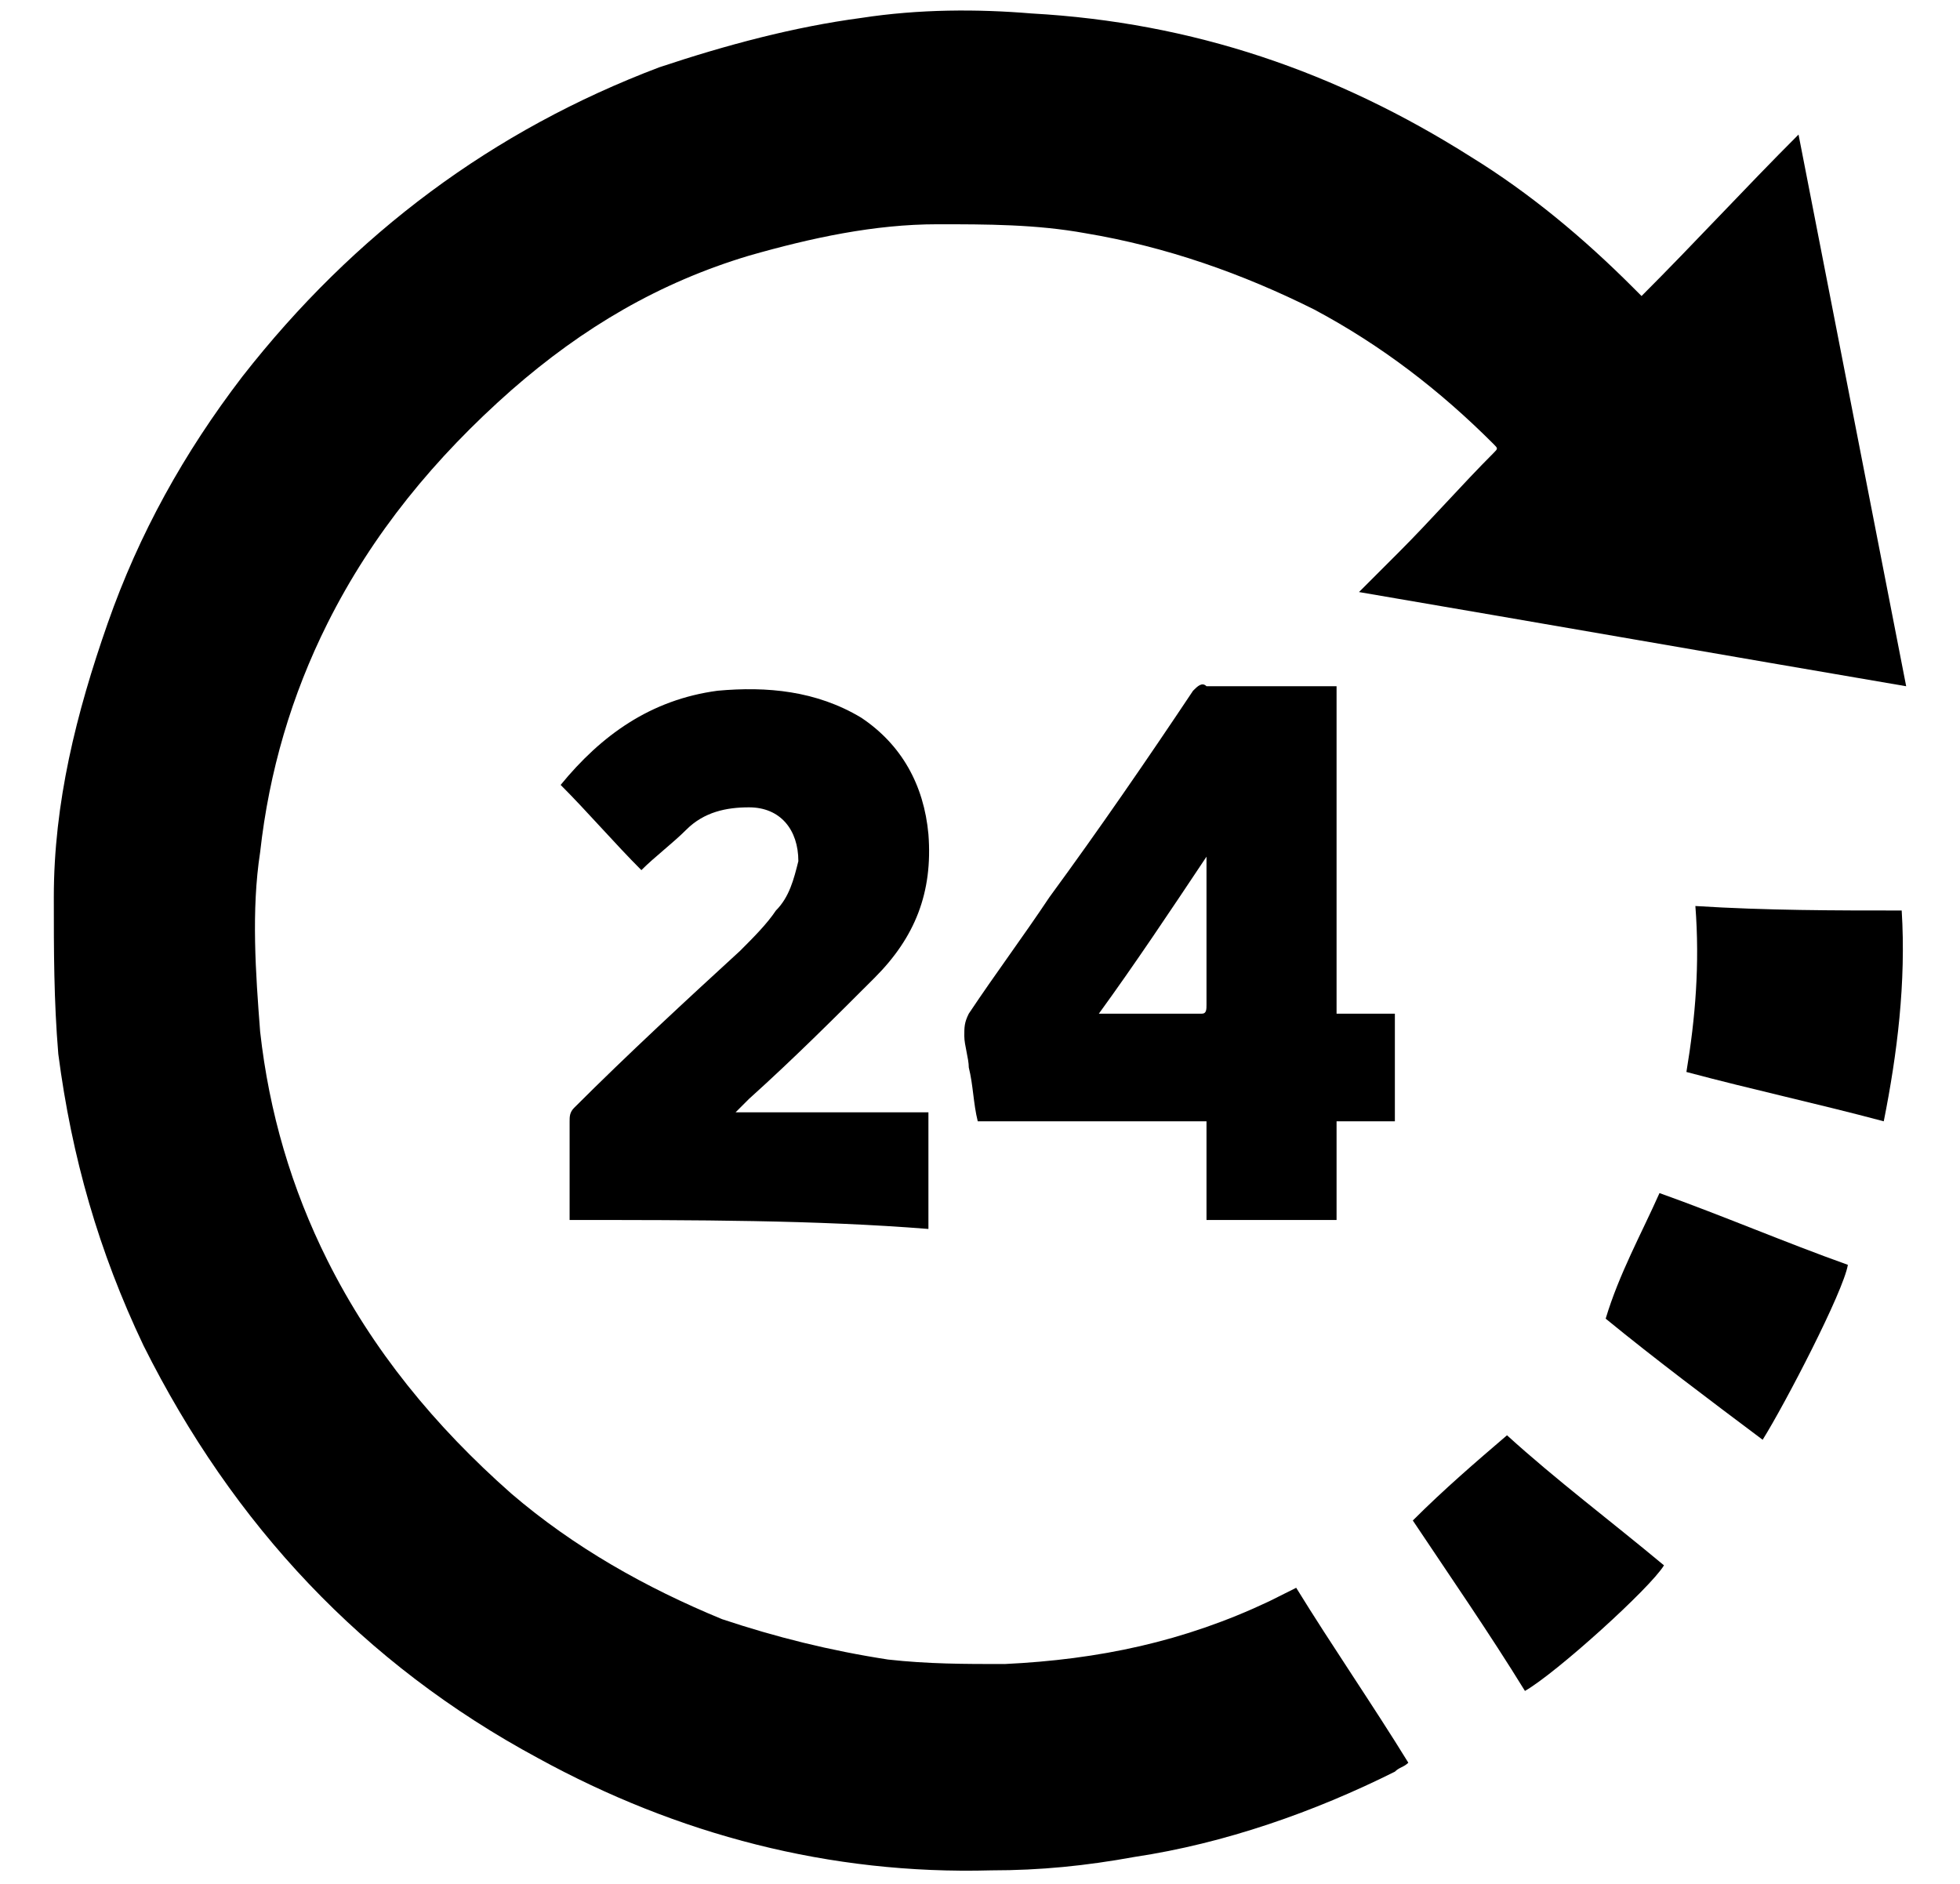 <svg xmlns="http://www.w3.org/2000/svg" xmlns:xlink="http://www.w3.org/1999/xlink" id="Laag_1" x="0px" y="0px" viewBox="166 -1 43.7 42" style="enable-background:new 166 -1 43.7 42;" xml:space="preserve"> <g id="BOjtFd_2_"> <g> <path id="XMLID_7_" d="M202.6,5.6c1.2-1.2,2.3-2.4,3.5-3.6c0.8,4.1,1.6,8.2,2.4,12.3c-4.1-0.7-8.1-1.4-12.2-2.1 c0.3-0.3,0.6-0.6,0.9-0.9c0.7-0.7,1.4-1.5,2.1-2.2c0.1-0.1,0.1-0.1,0-0.2c-1.2-1.2-2.5-2.2-4-3c-1.6-0.8-3.3-1.4-5.1-1.7 C189.1,4,188,4,186.9,4c-1.4,0-2.8,0.3-4.2,0.7c-2,0.6-3.7,1.6-5.3,3c-1.7,1.5-3.1,3.2-4.1,5.2c-0.8,1.6-1.3,3.3-1.5,5.1 c-0.2,1.3-0.1,2.7,0,4c0.2,1.8,0.7,3.5,1.5,5.1c1,2,2.4,3.7,4.1,5.2c1.4,1.2,3,2.1,4.7,2.8c1.2,0.4,2.4,0.7,3.7,0.9 c0.9,0.1,1.7,0.1,2.6,0.1c2.1-0.1,4-0.5,5.9-1.4c0.2-0.1,0.4-0.2,0.6-0.3c0.8,1.3,1.7,2.6,2.5,3.9c-0.1,0.1-0.2,0.1-0.3,0.2 c-1.8,0.9-3.8,1.6-5.8,1.9c-1.1,0.2-2.1,0.3-3.2,0.3c-3.6,0.1-7-0.8-10.1-2.5c-3.9-2.1-6.8-5.2-8.8-9.2c-1-2.1-1.6-4.2-1.9-6.5 c-0.1-1.2-0.1-2.3-0.1-3.5c0-2.1,0.5-4.1,1.2-6.1c0.7-2,1.7-3.8,3-5.5c2.5-3.2,5.6-5.5,9.3-6.9c1.5-0.5,3-0.9,4.5-1.1 c1.3-0.2,2.6-0.2,3.8-0.1c3.6,0.2,6.8,1.3,9.8,3.2c1.3,0.8,2.5,1.8,3.6,2.9C202.5,5.5,202.5,5.5,202.6,5.6z"></path> <path d="M195.8,14.3c0,2.5,0,4.9,0,7.3c0.5,0,0.9,0,1.3,0c0,0.8,0,1.6,0,2.4c-0.4,0-0.9,0-1.3,0c0,0.7,0,1.5,0,2.2 c-1,0-1.9,0-2.9,0c0-0.7,0-1.5,0-2.2c-1.7,0-3.4,0-5.1,0c-0.1-0.4-0.1-0.8-0.2-1.2c0-0.2-0.1-0.5-0.1-0.7s0-0.3,0.1-0.5 c0.6-0.9,1.2-1.7,1.8-2.6c1.1-1.5,2.2-3.1,3.2-4.6c0.1-0.1,0.2-0.2,0.3-0.1c0.9,0,1.8,0,2.7,0C195.7,14.3,195.7,14.3,195.8,14.3z M190.5,21.6C190.6,21.6,190.6,21.6,190.5,21.6c0.8,0,1.6,0,2.3,0c0.1,0,0.1-0.1,0.1-0.2c0-1.1,0-2.1,0-3.2v-0.1 C192.1,19.3,191.3,20.5,190.5,21.6z"></path> <path id="XMLID_4_" d="M178.7,26.2c0-0.1,0-0.1,0-0.2c0-0.7,0-1.4,0-2c0-0.1,0-0.2,0.1-0.3c1.2-1.2,2.5-2.4,3.7-3.5 c0.3-0.3,0.6-0.6,0.8-0.9c0.3-0.3,0.4-0.7,0.5-1.1c0-0.7-0.4-1.2-1.1-1.2c-0.5,0-1,0.1-1.4,0.5c-0.3,0.3-0.7,0.6-1,0.9 c-0.6-0.6-1.2-1.3-1.8-1.9c0.9-1.1,2-1.9,3.5-2.1c1.1-0.1,2.2,0,3.2,0.6c0.9,0.6,1.4,1.5,1.5,2.6c0.1,1.3-0.3,2.3-1.2,3.2 c-0.9,0.9-1.8,1.8-2.8,2.7c-0.1,0.1-0.2,0.2-0.3,0.3c1.4,0,2.9,0,4.3,0c0,0.9,0,1.7,0,2.6C184.2,26.2,181.5,26.2,178.7,26.2z"></path> <path id="XMLID_3_" d="M208.4,19.3c0.1,1.6-0.1,3.2-0.4,4.7c-1.5-0.4-2.9-0.7-4.4-1.1c0.2-1.2,0.3-2.4,0.2-3.7 C205.4,19.3,206.9,19.3,208.4,19.3z"></path> <path id="XMLID_2_" d="M203,25.6c1.4,0.5,2.8,1.1,4.2,1.6c-0.1,0.6-1.4,3.1-1.9,3.9c-1.2-0.9-2.4-1.8-3.5-2.7 C202.1,27.4,202.6,26.5,203,25.6z"></path> <path id="XMLID_1_" d="M197.5,32.9c0.7-0.7,1.4-1.3,2.1-1.9c1.1,1,2.3,1.9,3.5,2.9c-0.3,0.5-2.4,2.4-3.1,2.8 C199.2,35.4,198.3,34.1,197.5,32.9z"></path> </g> </g> </svg>
